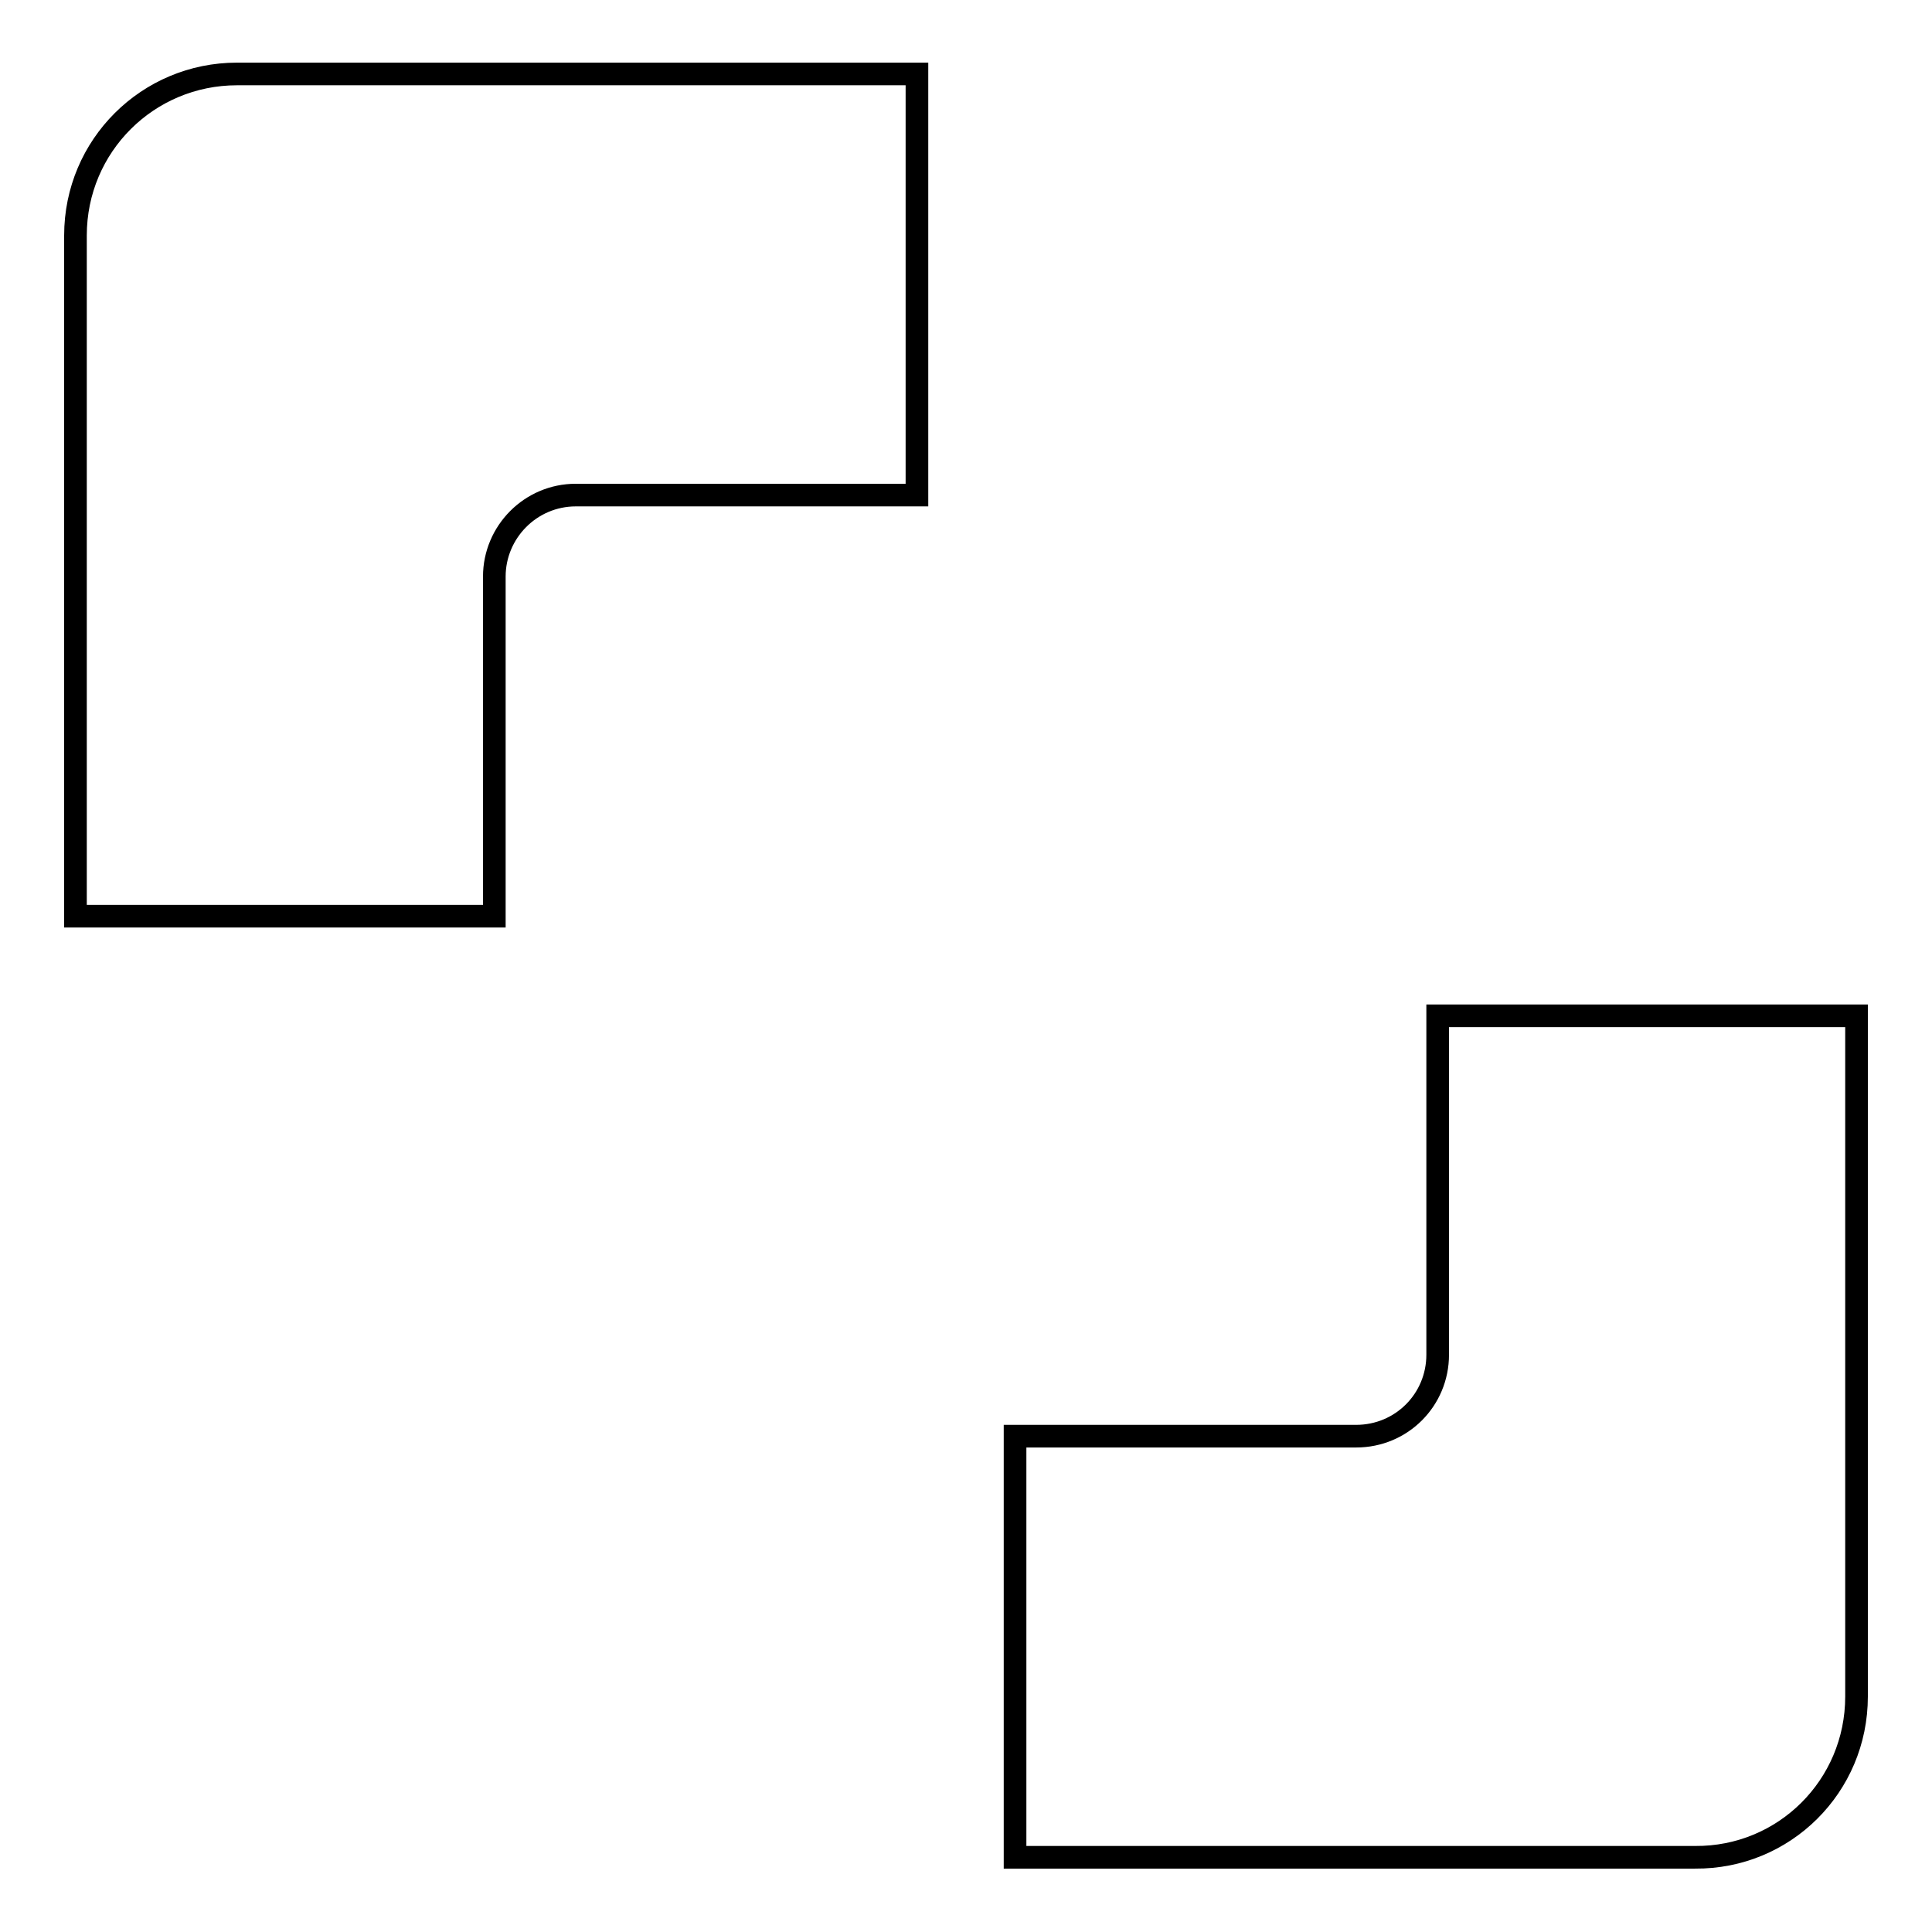 <?xml version="1.0" encoding="utf-8"?>
<!-- Svg Vector Icons : http://www.onlinewebfonts.com/icon -->
<!DOCTYPE svg PUBLIC "-//W3C//DTD SVG 1.1//EN" "http://www.w3.org/Graphics/SVG/1.1/DTD/svg11.dtd">
<svg version="1.1" xmlns="http://www.w3.org/2000/svg" xmlns:xlink="http://www.w3.org/1999/xlink" x="0px" y="0px" viewBox="0 0 256 256" enable-background="new 0 0 256 256" xml:space="preserve">
<g><g><path stroke-width="3" fill-opacity="0" stroke="#000000"  d="M246,224.8v-90.2h-55.5v44.9c0,6-4.8,10.8-10.8,10.8h-45.2v55.8h90.1C236.4,246.2,246,236.7,246,224.8z"/><path stroke-width="3" fill-opacity="0" stroke="#000000"  d="M76.3,65.6h45.2V9.8H31.4C19.6,9.8,10,19.3,10,31.2v90.2h55.5V76.4C65.5,70.5,70.3,65.6,76.3,65.6z"/></g></g>
</svg>